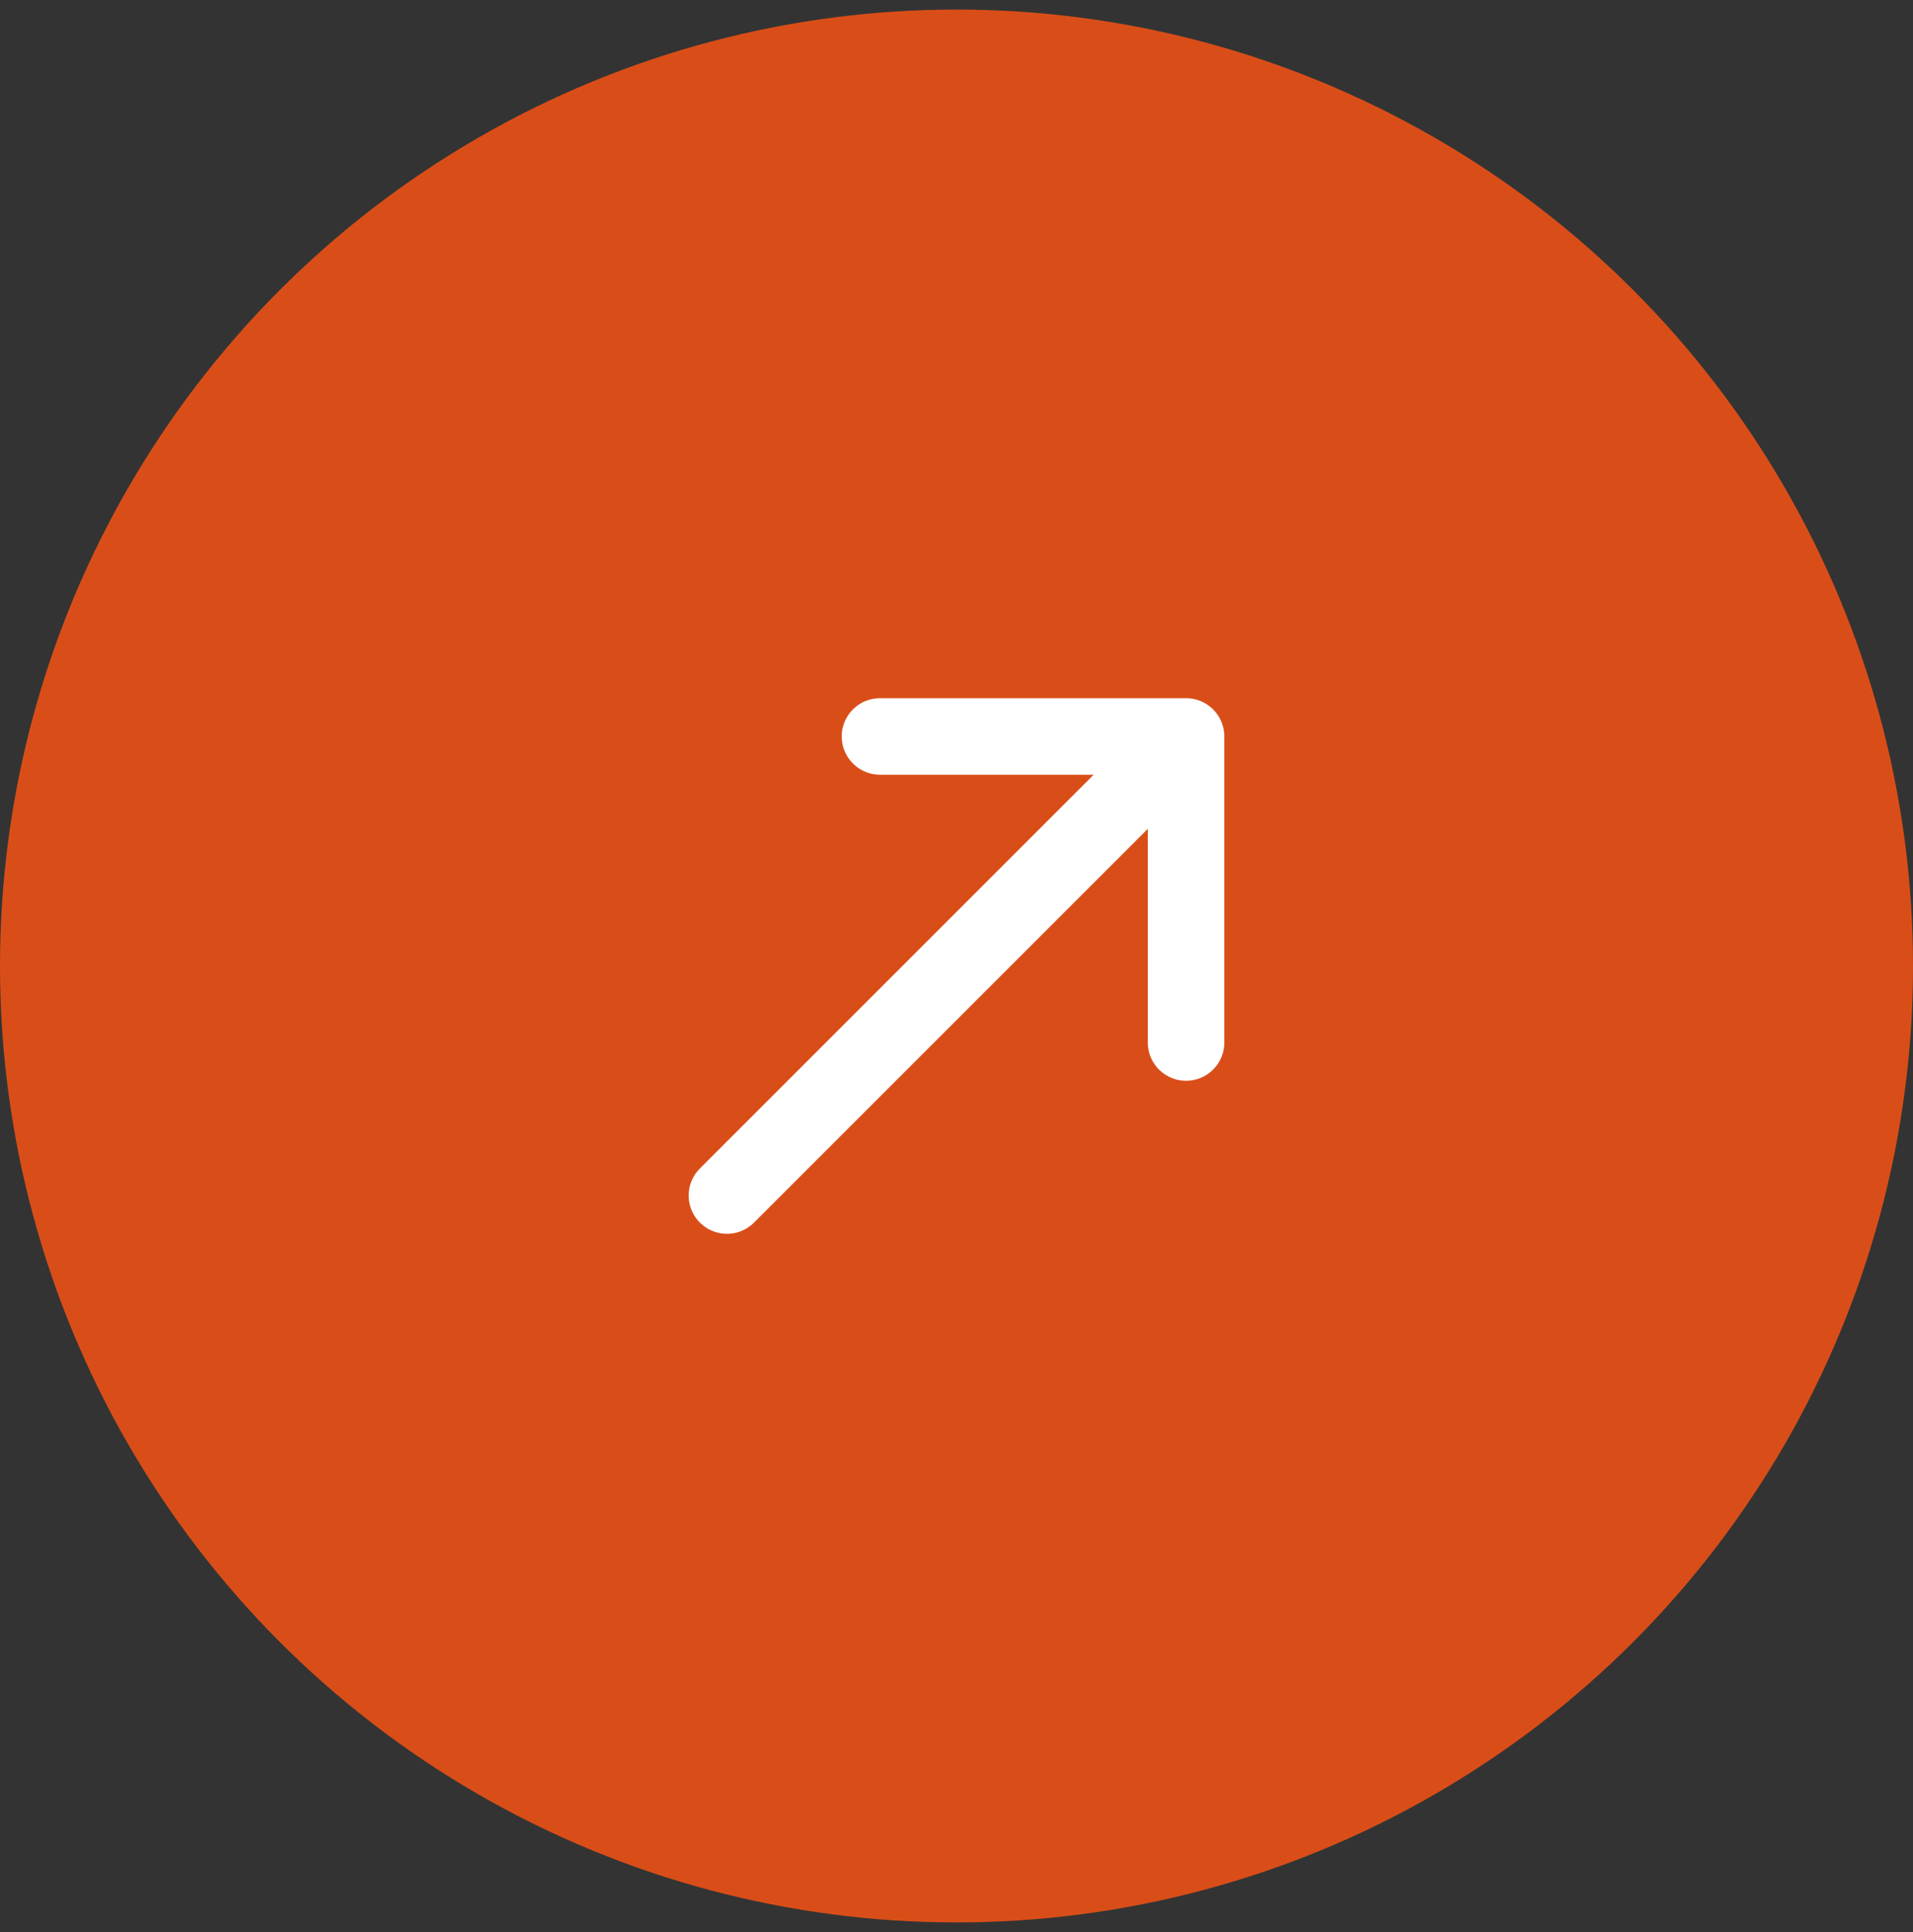 <svg width="100" height="101" viewBox="0 0 100 101" fill="none" xmlns="http://www.w3.org/2000/svg">
<rect x="0" y="0" width="100" height="101" fill="#333333" stroke="none"/>
<circle cx="50" cy="50.5" r="50" fill="#D94E18"/>
<path d="M38 62.5L62 38.5M62 38.5H46M62 38.5V54.5" stroke="white" stroke-width="4" stroke-linecap="round" stroke-linejoin="round"/>
</svg>
